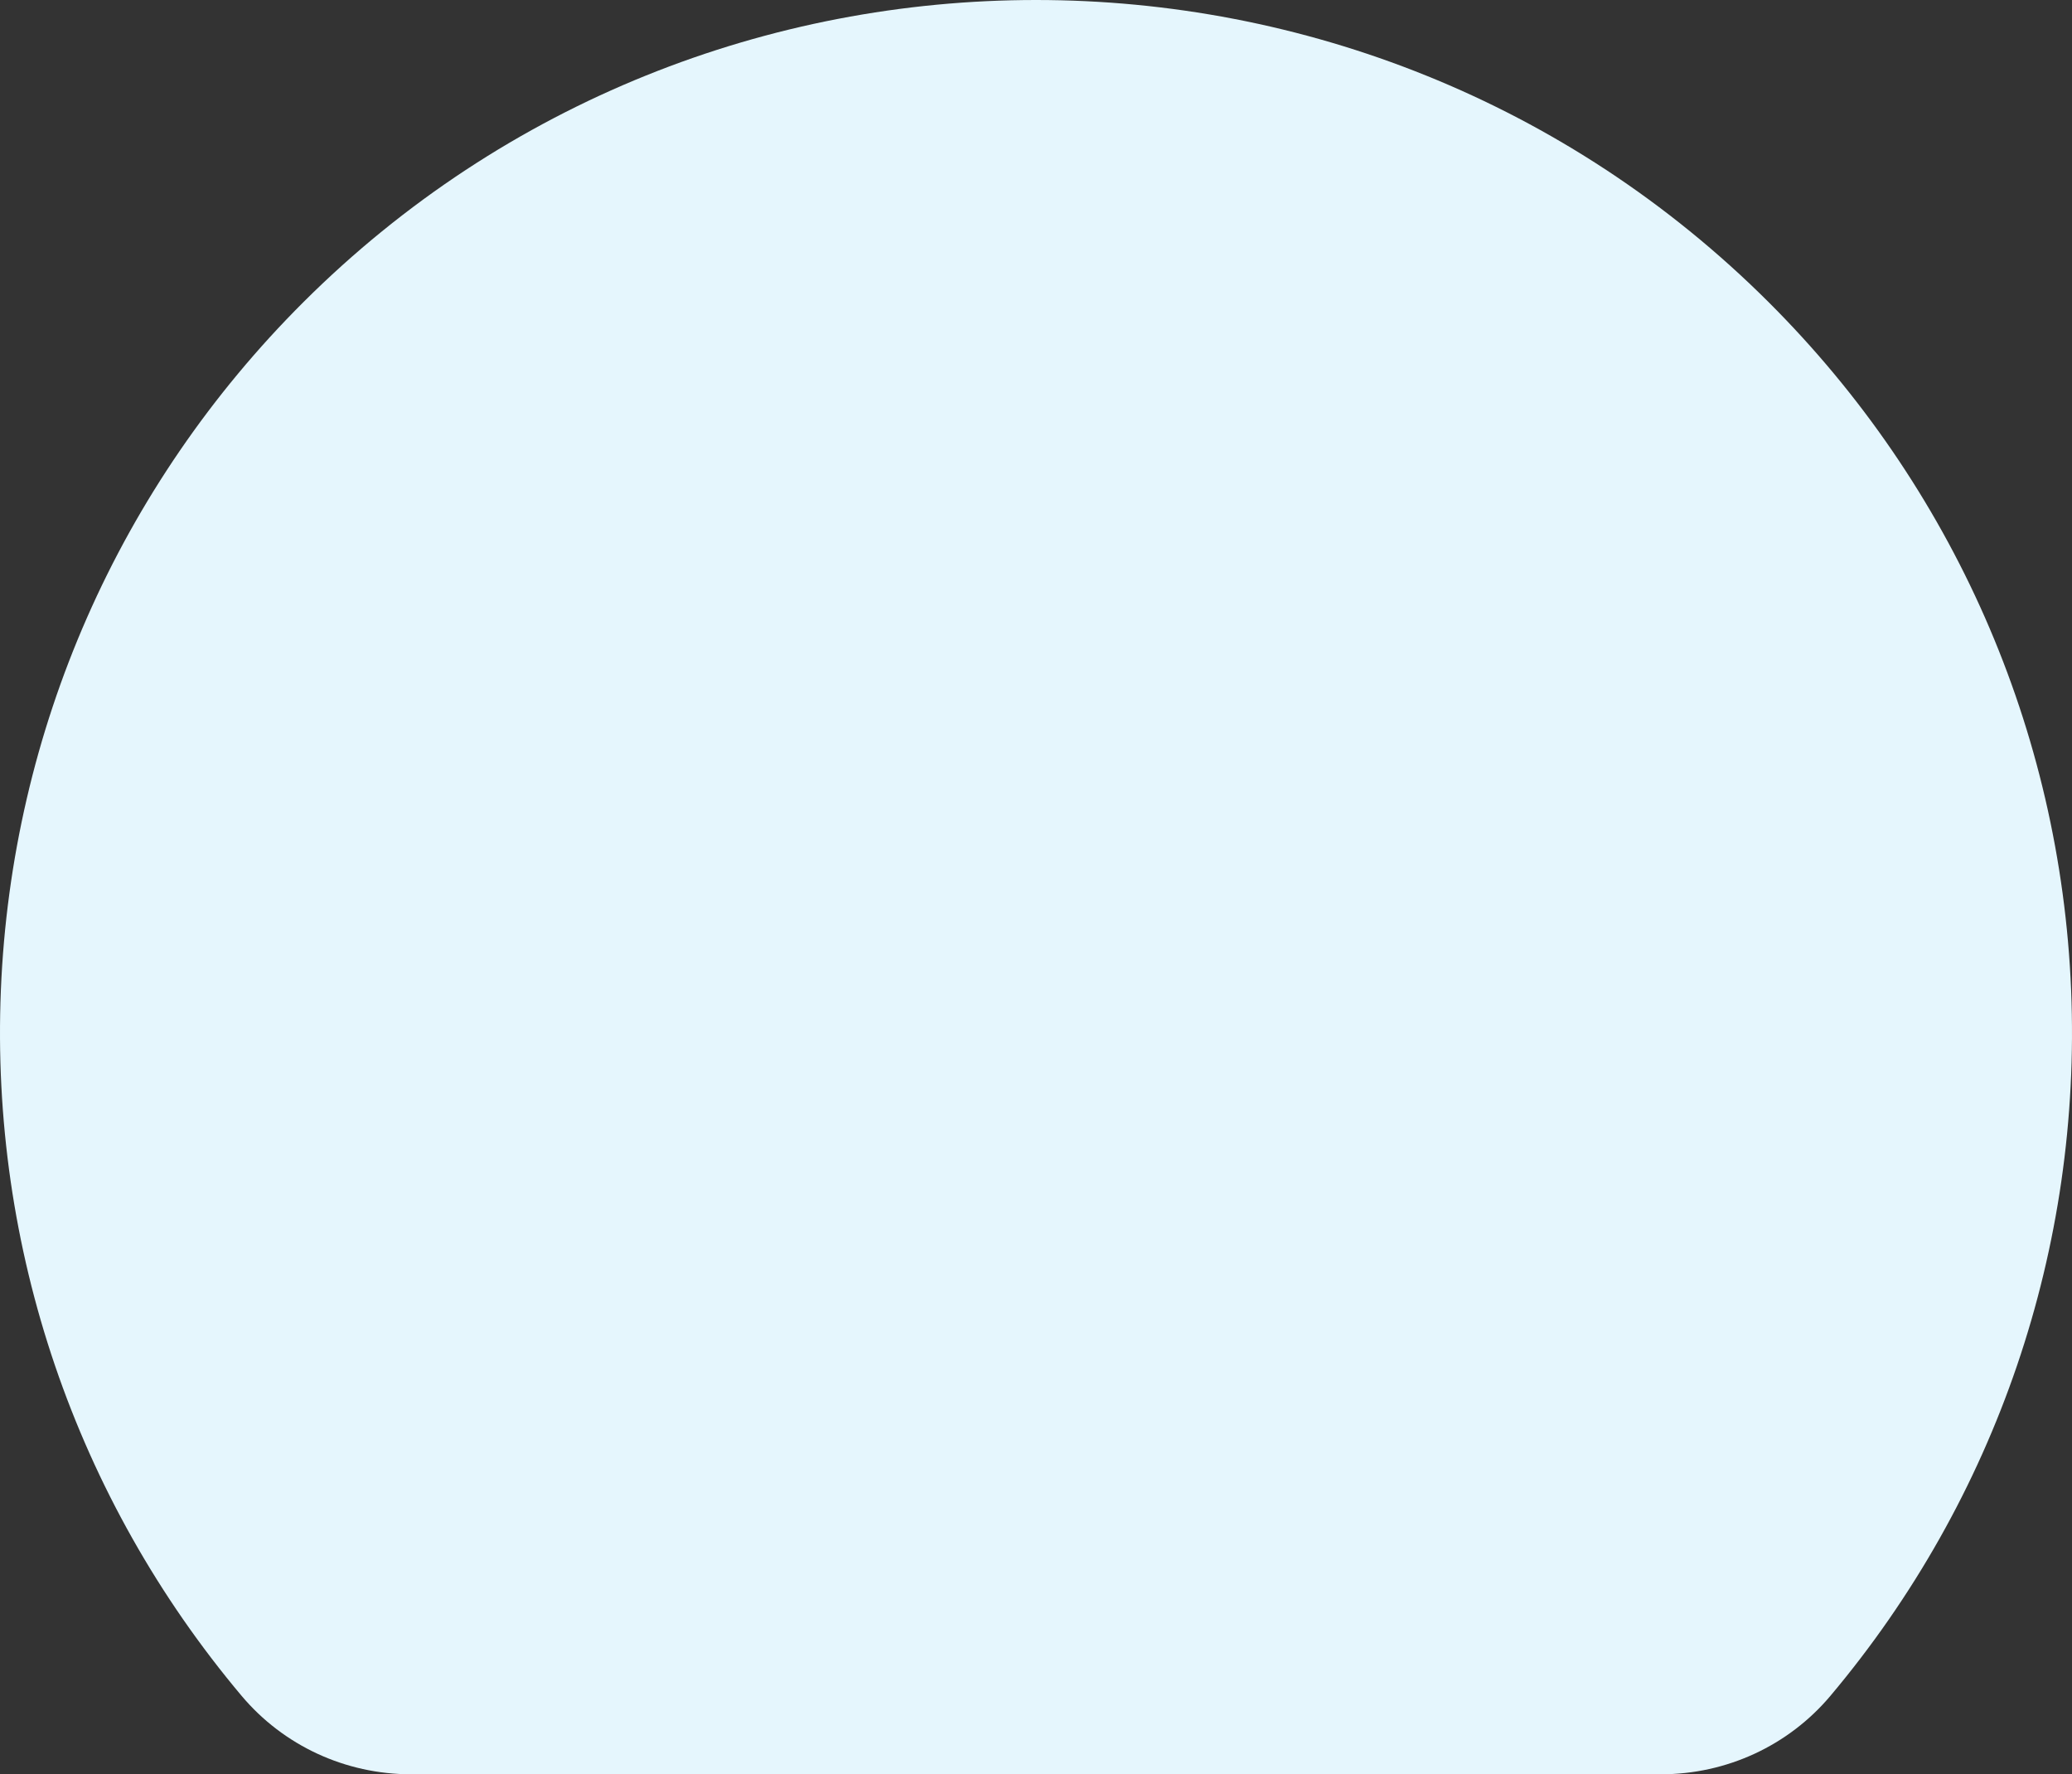 <svg width="285" height="244" viewBox="0 0 285 244" fill="none" xmlns="http://www.w3.org/2000/svg">
<rect x="0" y="0" width="285" height="244" fill="#333333" stroke="none"/>
<g clip-path="url(#clip0_108_172)">
<path d="M228.439 244H56.562C47.505 244 38.998 240.065 33.223 233.2C10.413 206.09 -1.344 171.614 0.122 136.125C1.597 100.42 16.377 66.831 41.738 41.545C97.298 -13.848 187.703 -13.848 243.263 41.545C268.626 66.831 283.403 100.418 284.878 136.123C286.345 171.614 274.588 206.09 251.78 233.2C246.004 240.063 237.496 244 228.439 244Z" fill="#E5F6FD"/>
</g>
<defs>
<clipPath id="clip0_108_172">
<rect width="285" height="244" fill="white"/>
</clipPath>
</defs>
</svg>
